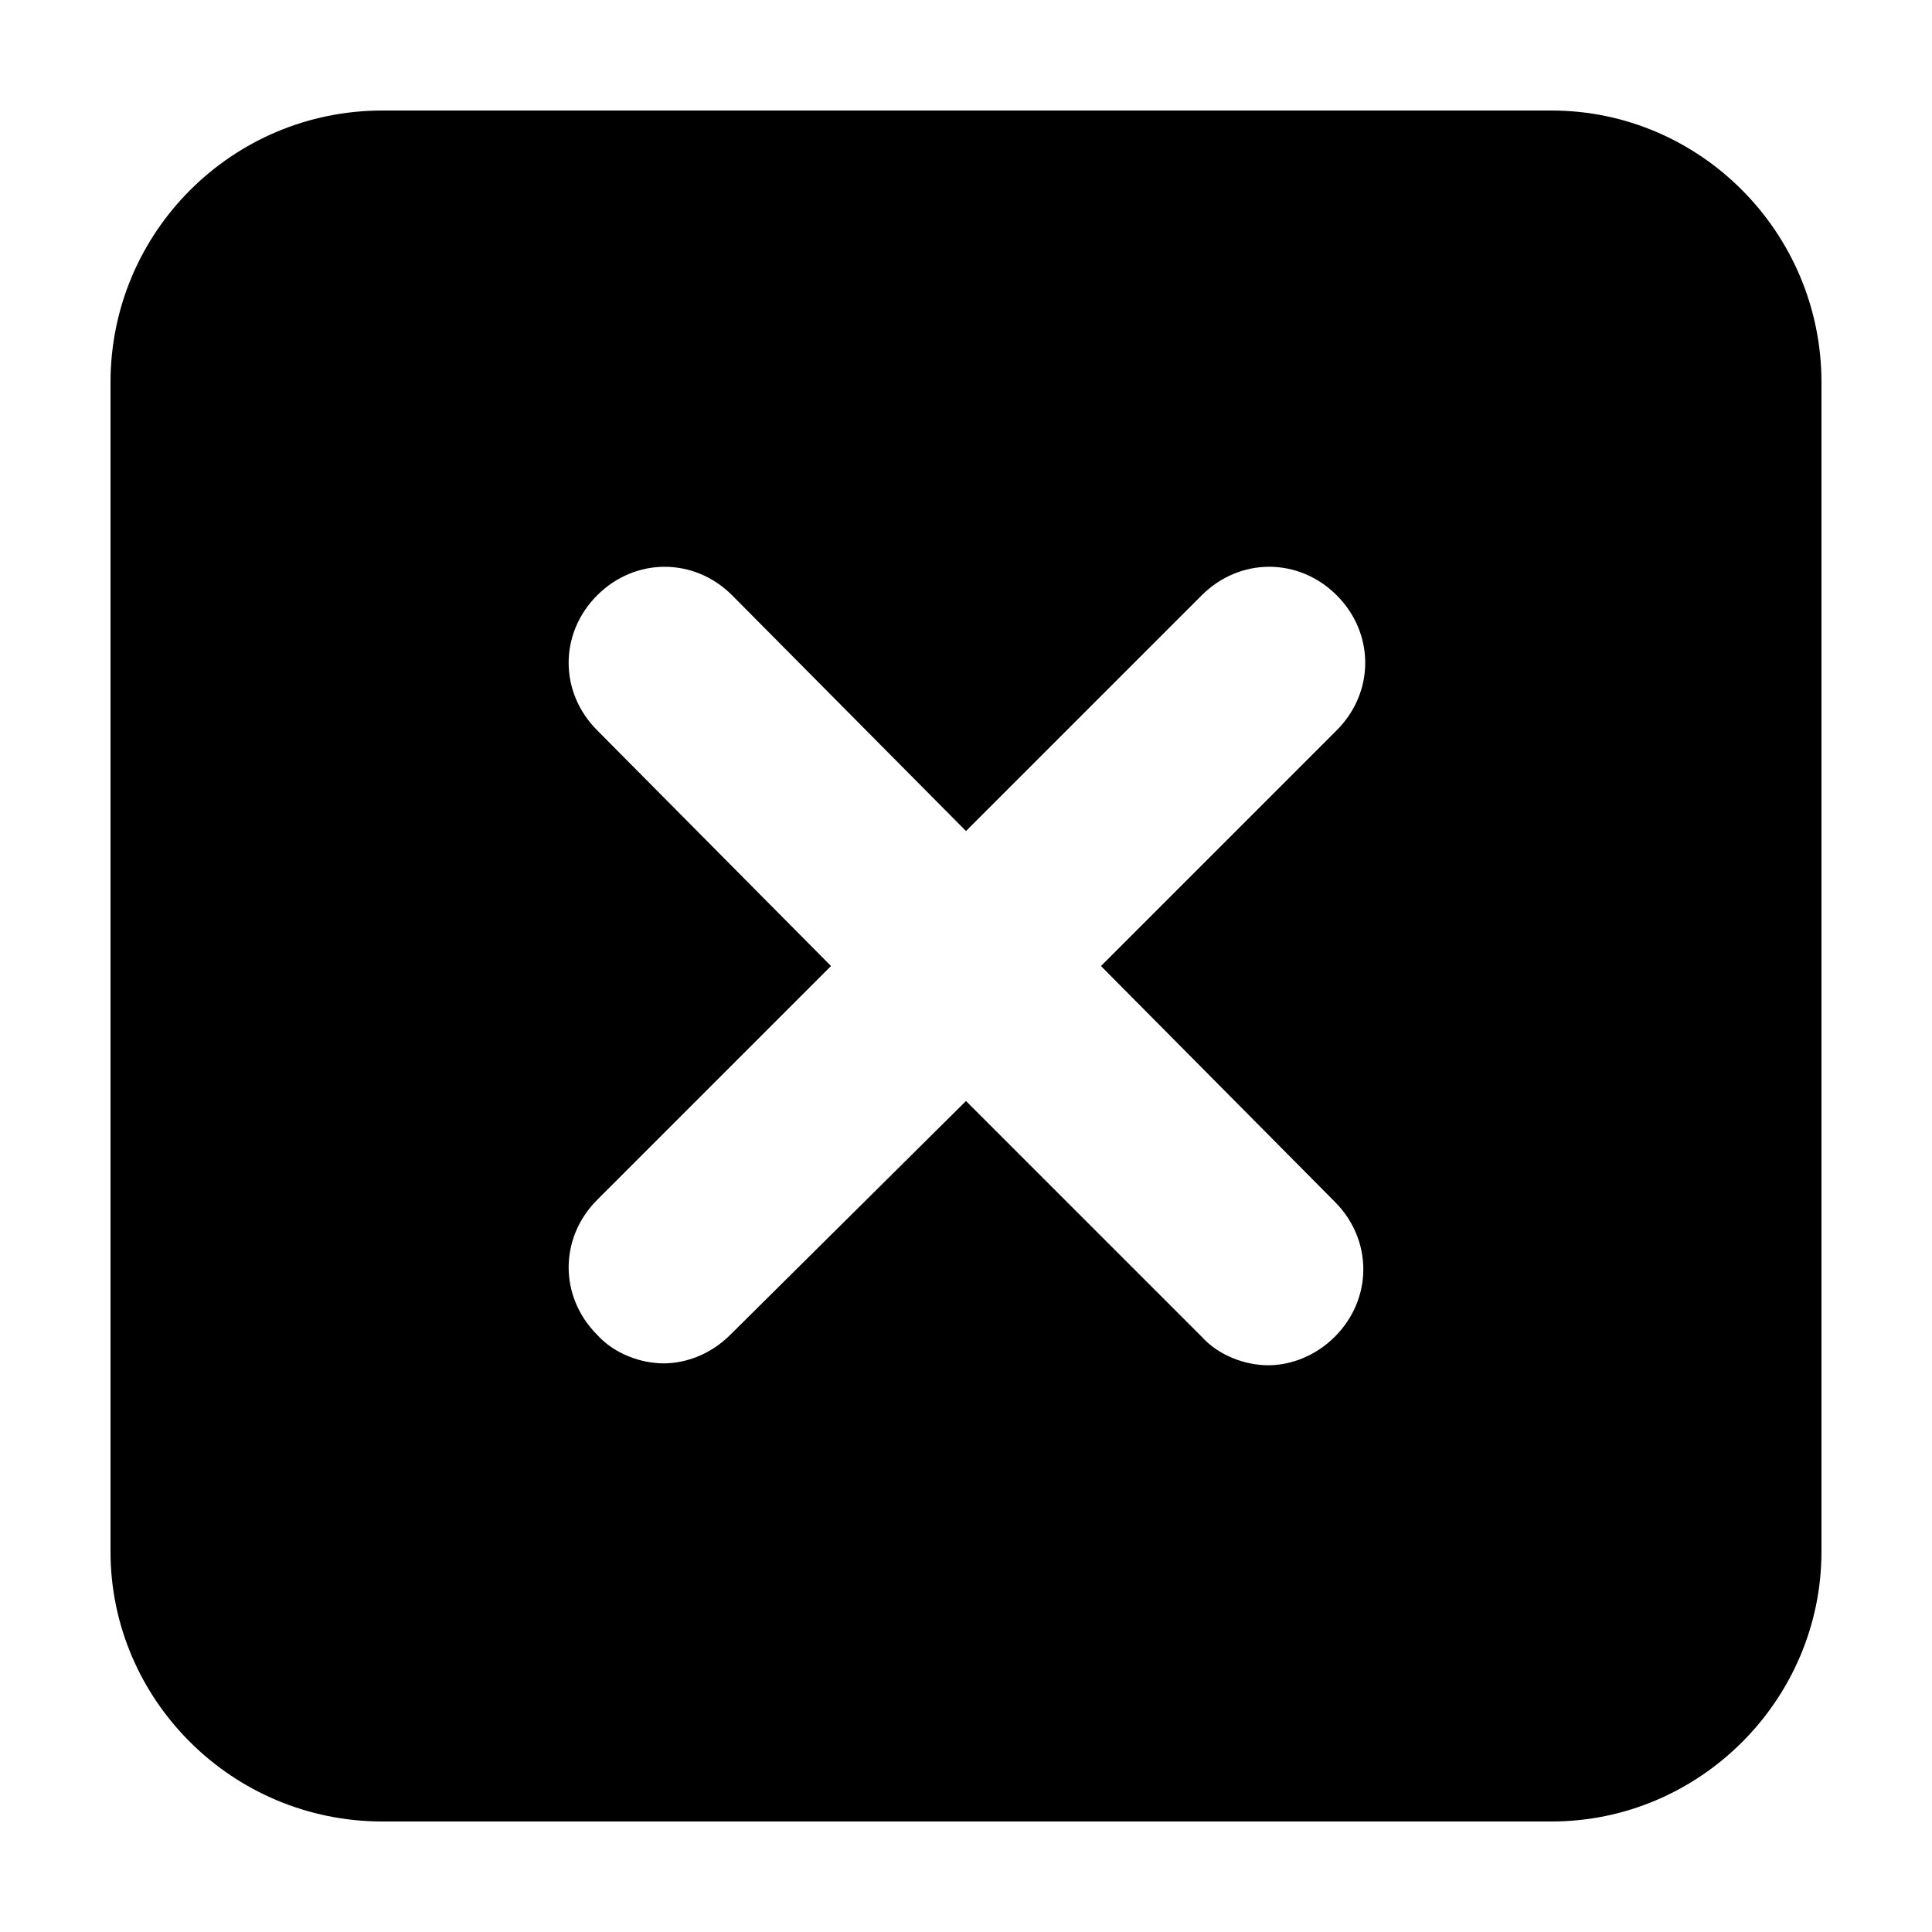 <?xml version="1.0" encoding="UTF-8"?>
<!-- Uploaded to: SVG Repo, www.svgrepo.com, Generator: SVG Repo Mixer Tools -->
<svg fill="#000000" width="800px" height="800px" version="1.1" viewBox="144 144 512 512" xmlns="http://www.w3.org/2000/svg">
 <path d="m555.17 173.29h-309.84c-39.801 0-72.043 32.242-72.043 72.043v309.84c0 39.297 32.242 71.539 72.043 71.539h309.84c39.297 0 71.539-32.242 71.539-71.539v-309.84c0-39.801-32.242-72.043-71.539-72.043zm-57.434 289.19c10.078 10.078 10.078 25.695 0 35.77-5.039 5.039-11.586 7.559-17.633 7.559s-13.098-2.519-17.633-7.559l-62.473-62.473-62.473 61.969c-5.039 5.039-11.586 7.559-17.633 7.559s-13.098-2.519-17.633-7.559c-10.078-10.078-10.078-25.695 0-35.77l61.965-61.969-61.969-62.473c-10.078-10.078-10.078-25.695 0-35.77 10.078-10.078 25.695-10.078 35.77 0l61.973 62.469 62.473-62.473c10.078-10.078 25.695-10.078 35.77 0 10.078 10.078 10.078 25.695 0 35.77l-62.473 62.477z"/>
</svg>